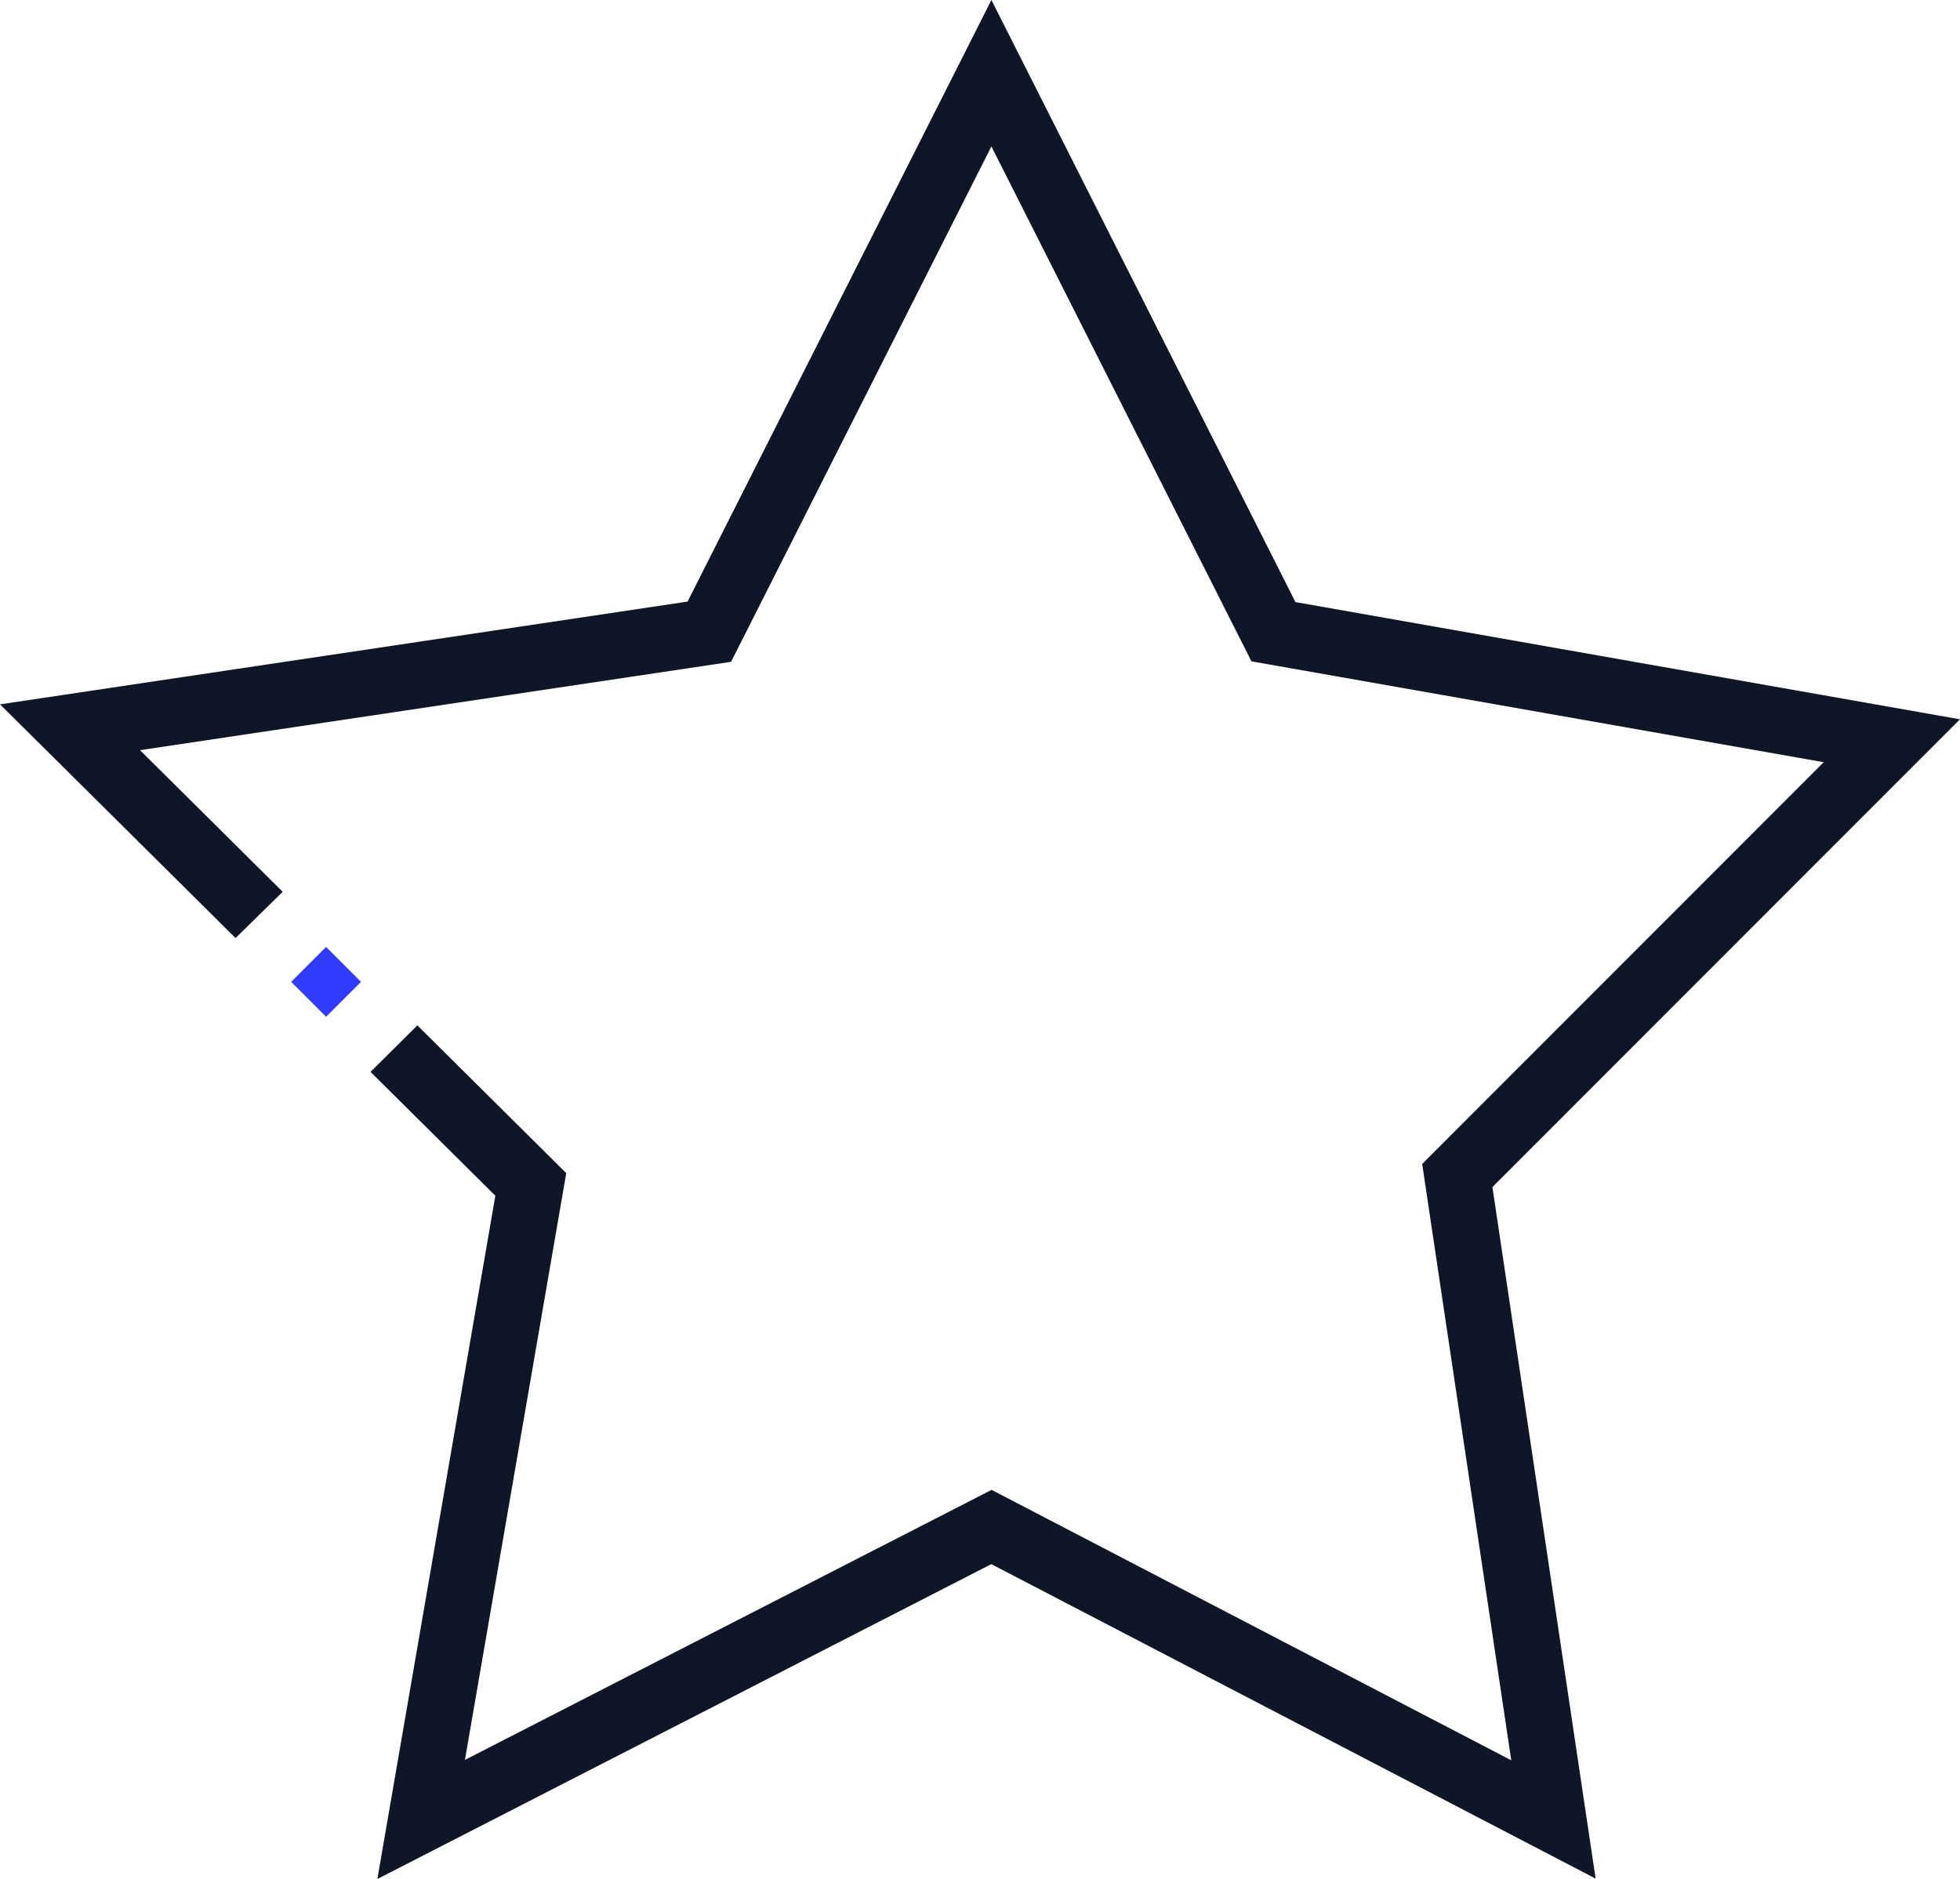 <svg xmlns="http://www.w3.org/2000/svg" width="81.408" height="78.056" viewBox="0 0 81.408 78.056">
  <g id="Grupo_1674" data-name="Grupo 1674" transform="translate(-0.001)">
    <path id="Caminho_13733" data-name="Caminho 13733" d="M2961.6,2308.146l-27.6-4.87-12.628-25.011-12.62,24.991-28.557,4.269,9.783,9.708,1.958-1.922-5.927-5.883,24.55-3.67,10.813-21.41,10.8,21.39,23.769,4.19-16.677,16.689,3.7,24.772-21.584-11.234-21.875,11.218,4.208-24.375-6.184-6.138-1.945,1.932,5.184,5.145-4.9,28.383,25.5-13.08,25.1,13.064-4.287-28.726Z" transform="translate(-2880.193 -2278.266)" fill="#0e1628"/>
    <rect id="Retângulo_849" data-name="Retângulo 849" width="2.051" height="2.051" transform="translate(13.545 39.336) rotate(45)" fill="#303bfe"/>
  </g>
</svg>
